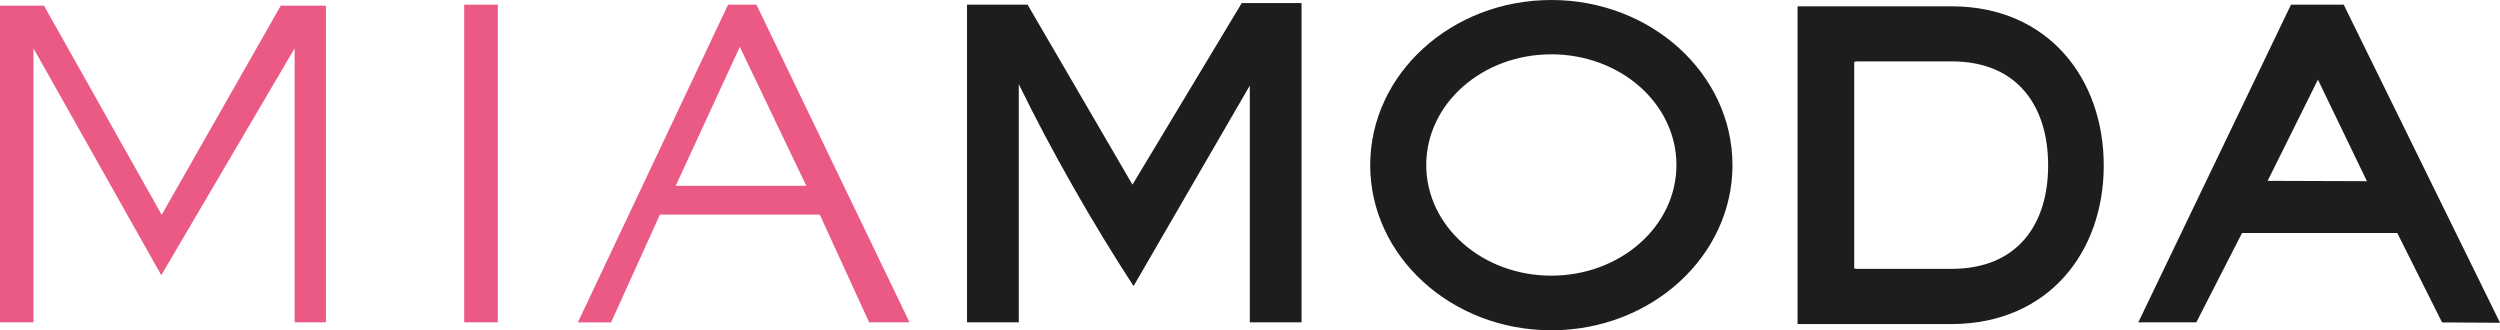 <svg xmlns="http://www.w3.org/2000/svg" viewBox="0 0 506.24 66.87"><path d="M66 1.15v64.12h-6.34V9.79l-27 45.93L6.78 9.79v55.48H0V1.15h8.91L32.74 43.5 56.86 1.14zm34.81-.2v64.32H94V.94zm52.37 0l31 64.32h-8.19L166 43.46h-32.37l-9.89 21.83h-6.73L147.44.94zm-16.35 36.67h26.44L149.81 9.49z" fill="#eb5a85" fill-rule="evenodd"/><path d="M229.32 37.39L208.08.94h-12.26v64.33h10.48V17.03q4.89 10.05 11.07 20.9 5.89 10.35 12.17 20l23.54-40.6v47.94h10.48V.62h-12.11zM474.59.94h-10.67L433 65.27h11.75L454 47.18h31.44l9.07 18.11 11.74.07zm-15.4 35.68l10.18-20.49 9.92 20.56zM314.14 0c-20.26 0-36.68 15-36.68 33.44s16.42 33.44 36.68 33.44 36.68-15 36.68-33.44S334.39 0 314.14 0zm0 55.82c-14 0-25.33-10-25.33-22.41S300.15 11 314.14 11s25.33 10 25.33 22.41-11.35 22.41-25.34 22.41zM395.44 1.28H364v64.34h31.44C414.73 65.46 426 51.15 426 33.51S414.73 1.4 395.44 1.28zm-.21 53.16h-19.3l-.46-.1V12.53l.52-.1h19.24c13.4 0 19.51 9.19 19.51 21.05s-6.11 20.94-19.51 20.96z" fill="#1d1d1b"/></svg>